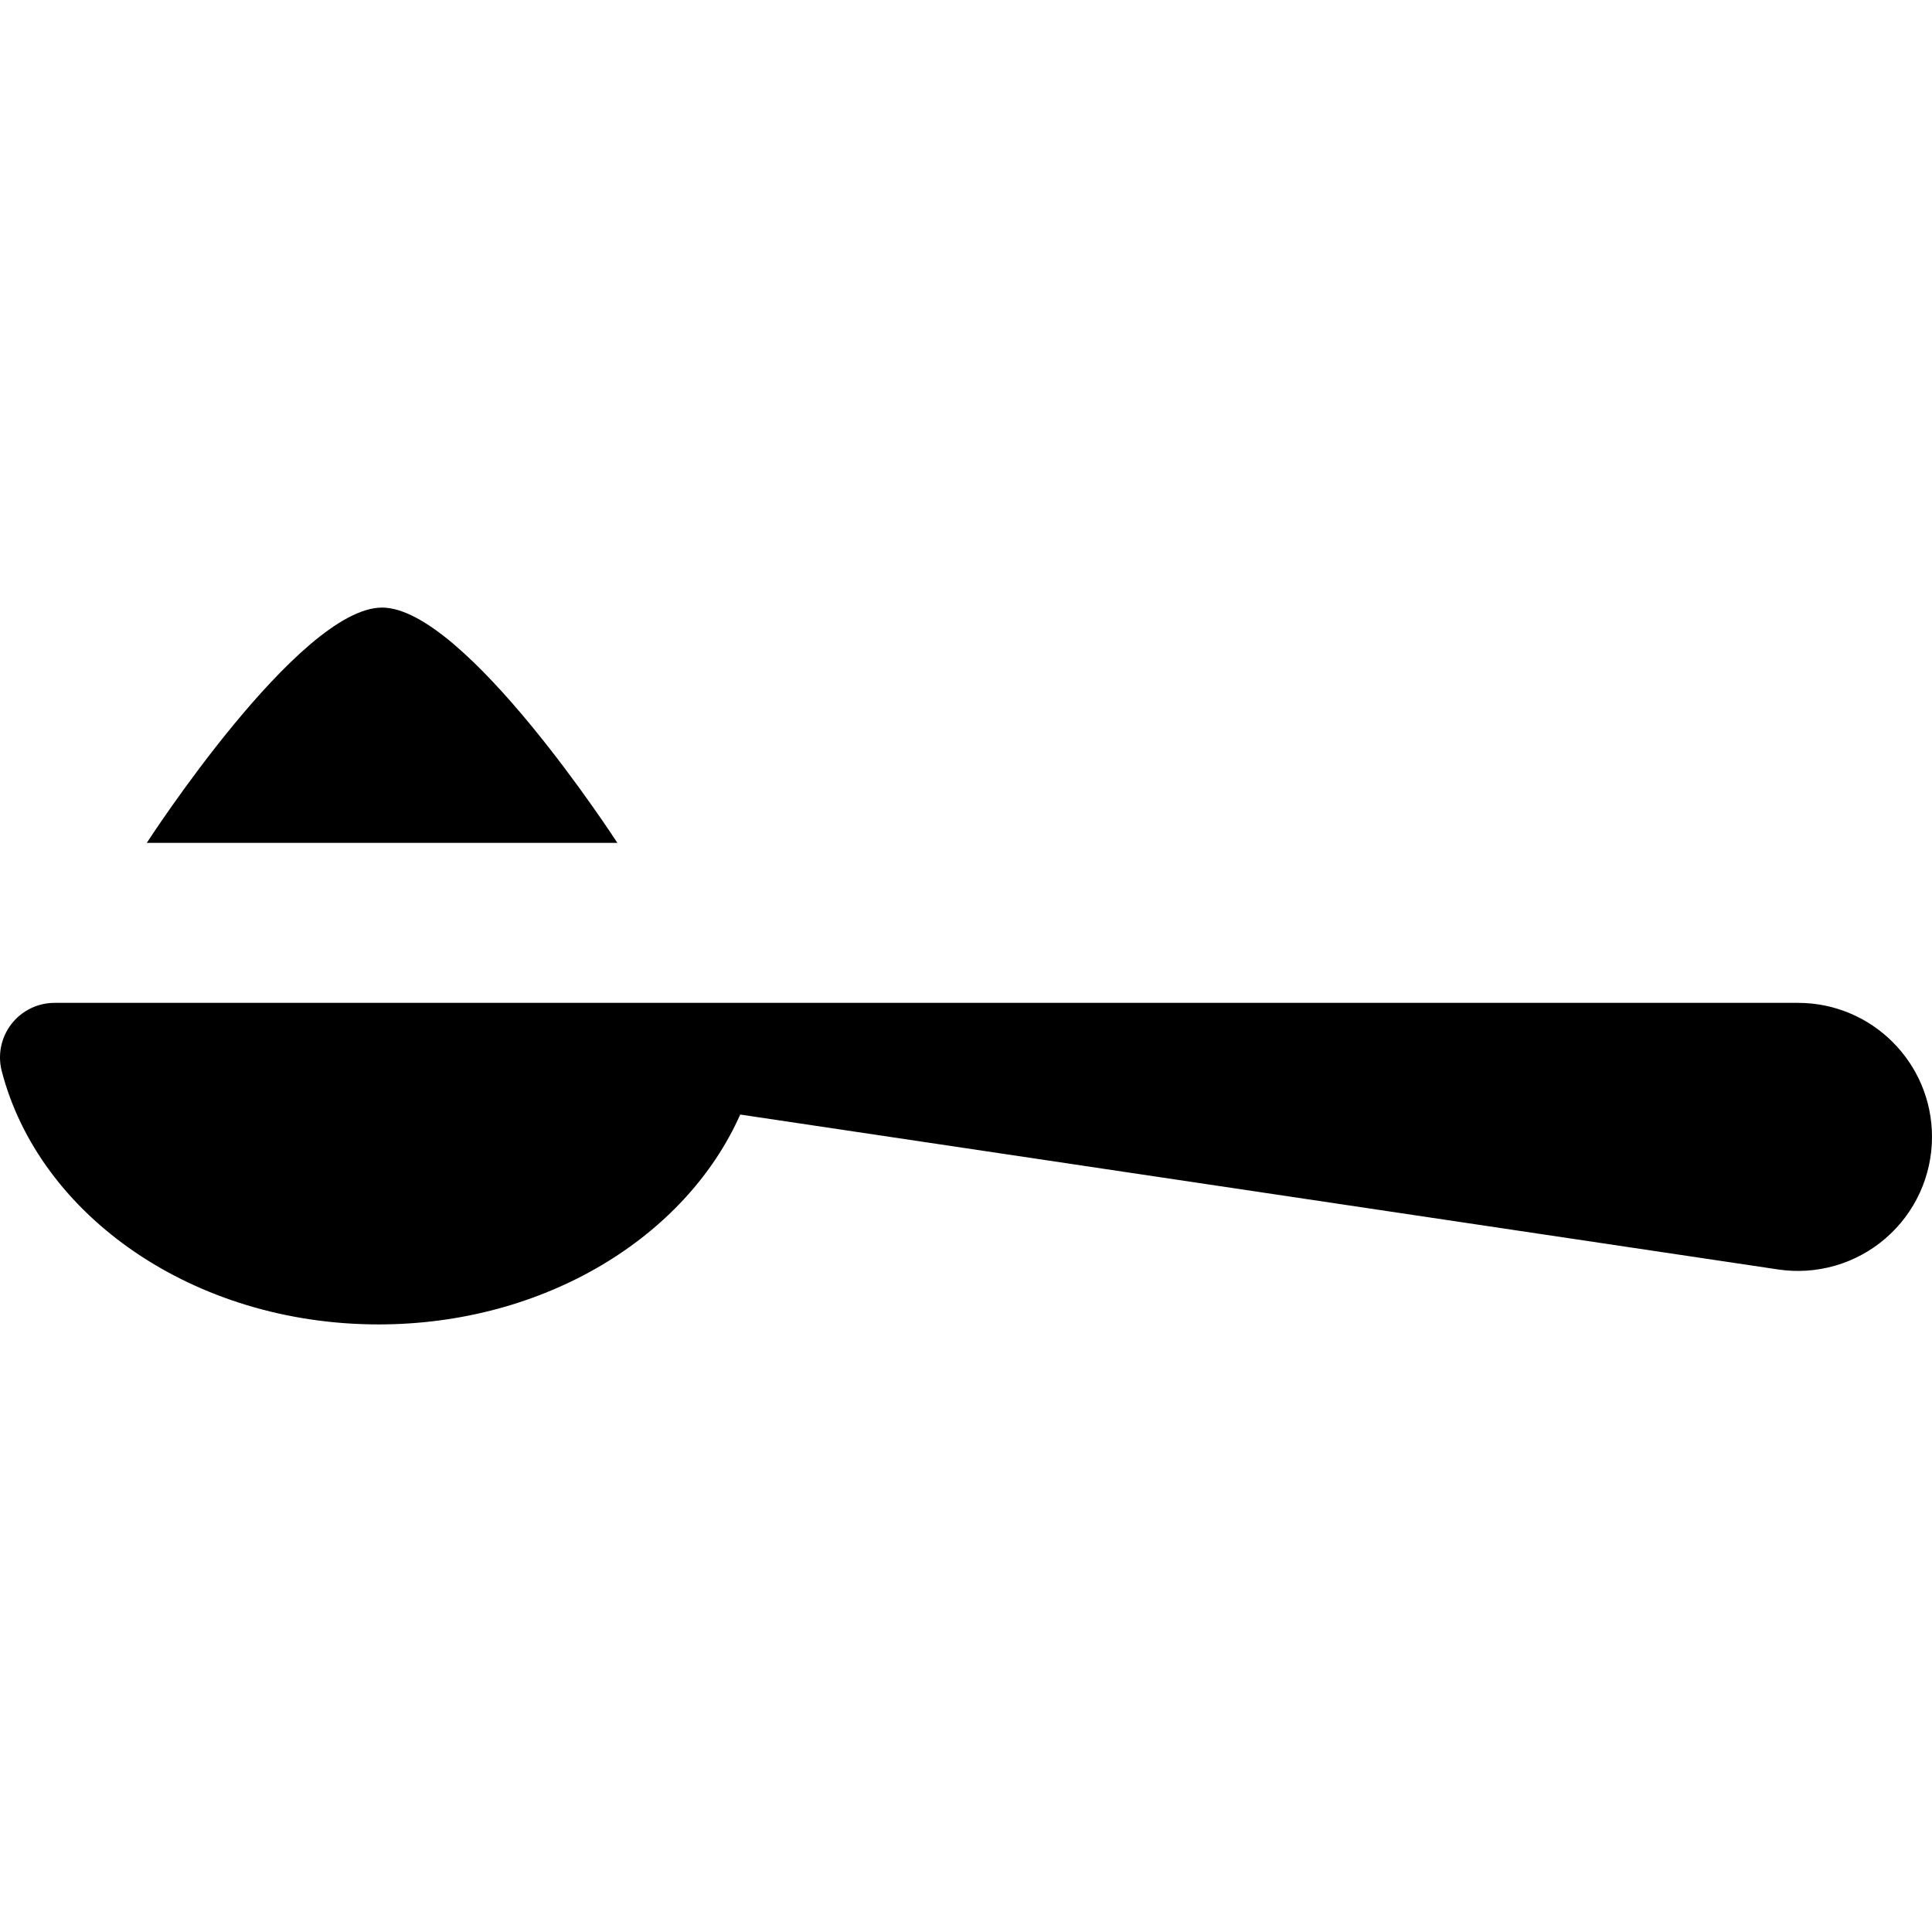 <?xml version='1.0' encoding='iso-8859-1'?>
<!DOCTYPE svg PUBLIC '-//W3C//DTD SVG 1.1//EN' 'http://www.w3.org/Graphics/SVG/1.1/DTD/svg11.dtd'>
<svg version="1.1" xmlns="http://www.w3.org/2000/svg" viewBox="0 0 301.913 301.913" xmlns:xlink="http://www.w3.org/1999/xlink" enable-background="new 0 0 301.913 301.913">
  <g>
    <path d="m280.968,156.717c-6.244,0-264.634,0-272.439,0-2.638,0-5.129,1.22-6.744,3.306-1.615,2.086-2.174,4.802-1.512,7.356 5.863,22.631 30.002,39.588 58.891,39.588 25.916,0 48.006-13.649 56.511-32.797l162.201,24.209c6.028,0.9 12.149-0.871 16.766-4.85 4.617-3.979 7.272-9.772 7.272-15.866-0.001-11.569-9.378-20.946-20.946-20.946z"/>
    <path d="m59.707,94.947c-13,0-36.77,36.77-36.77,36.77h73.539c0,0-23.769-36.77-36.769-36.77z"/>
  </g>
</svg>
